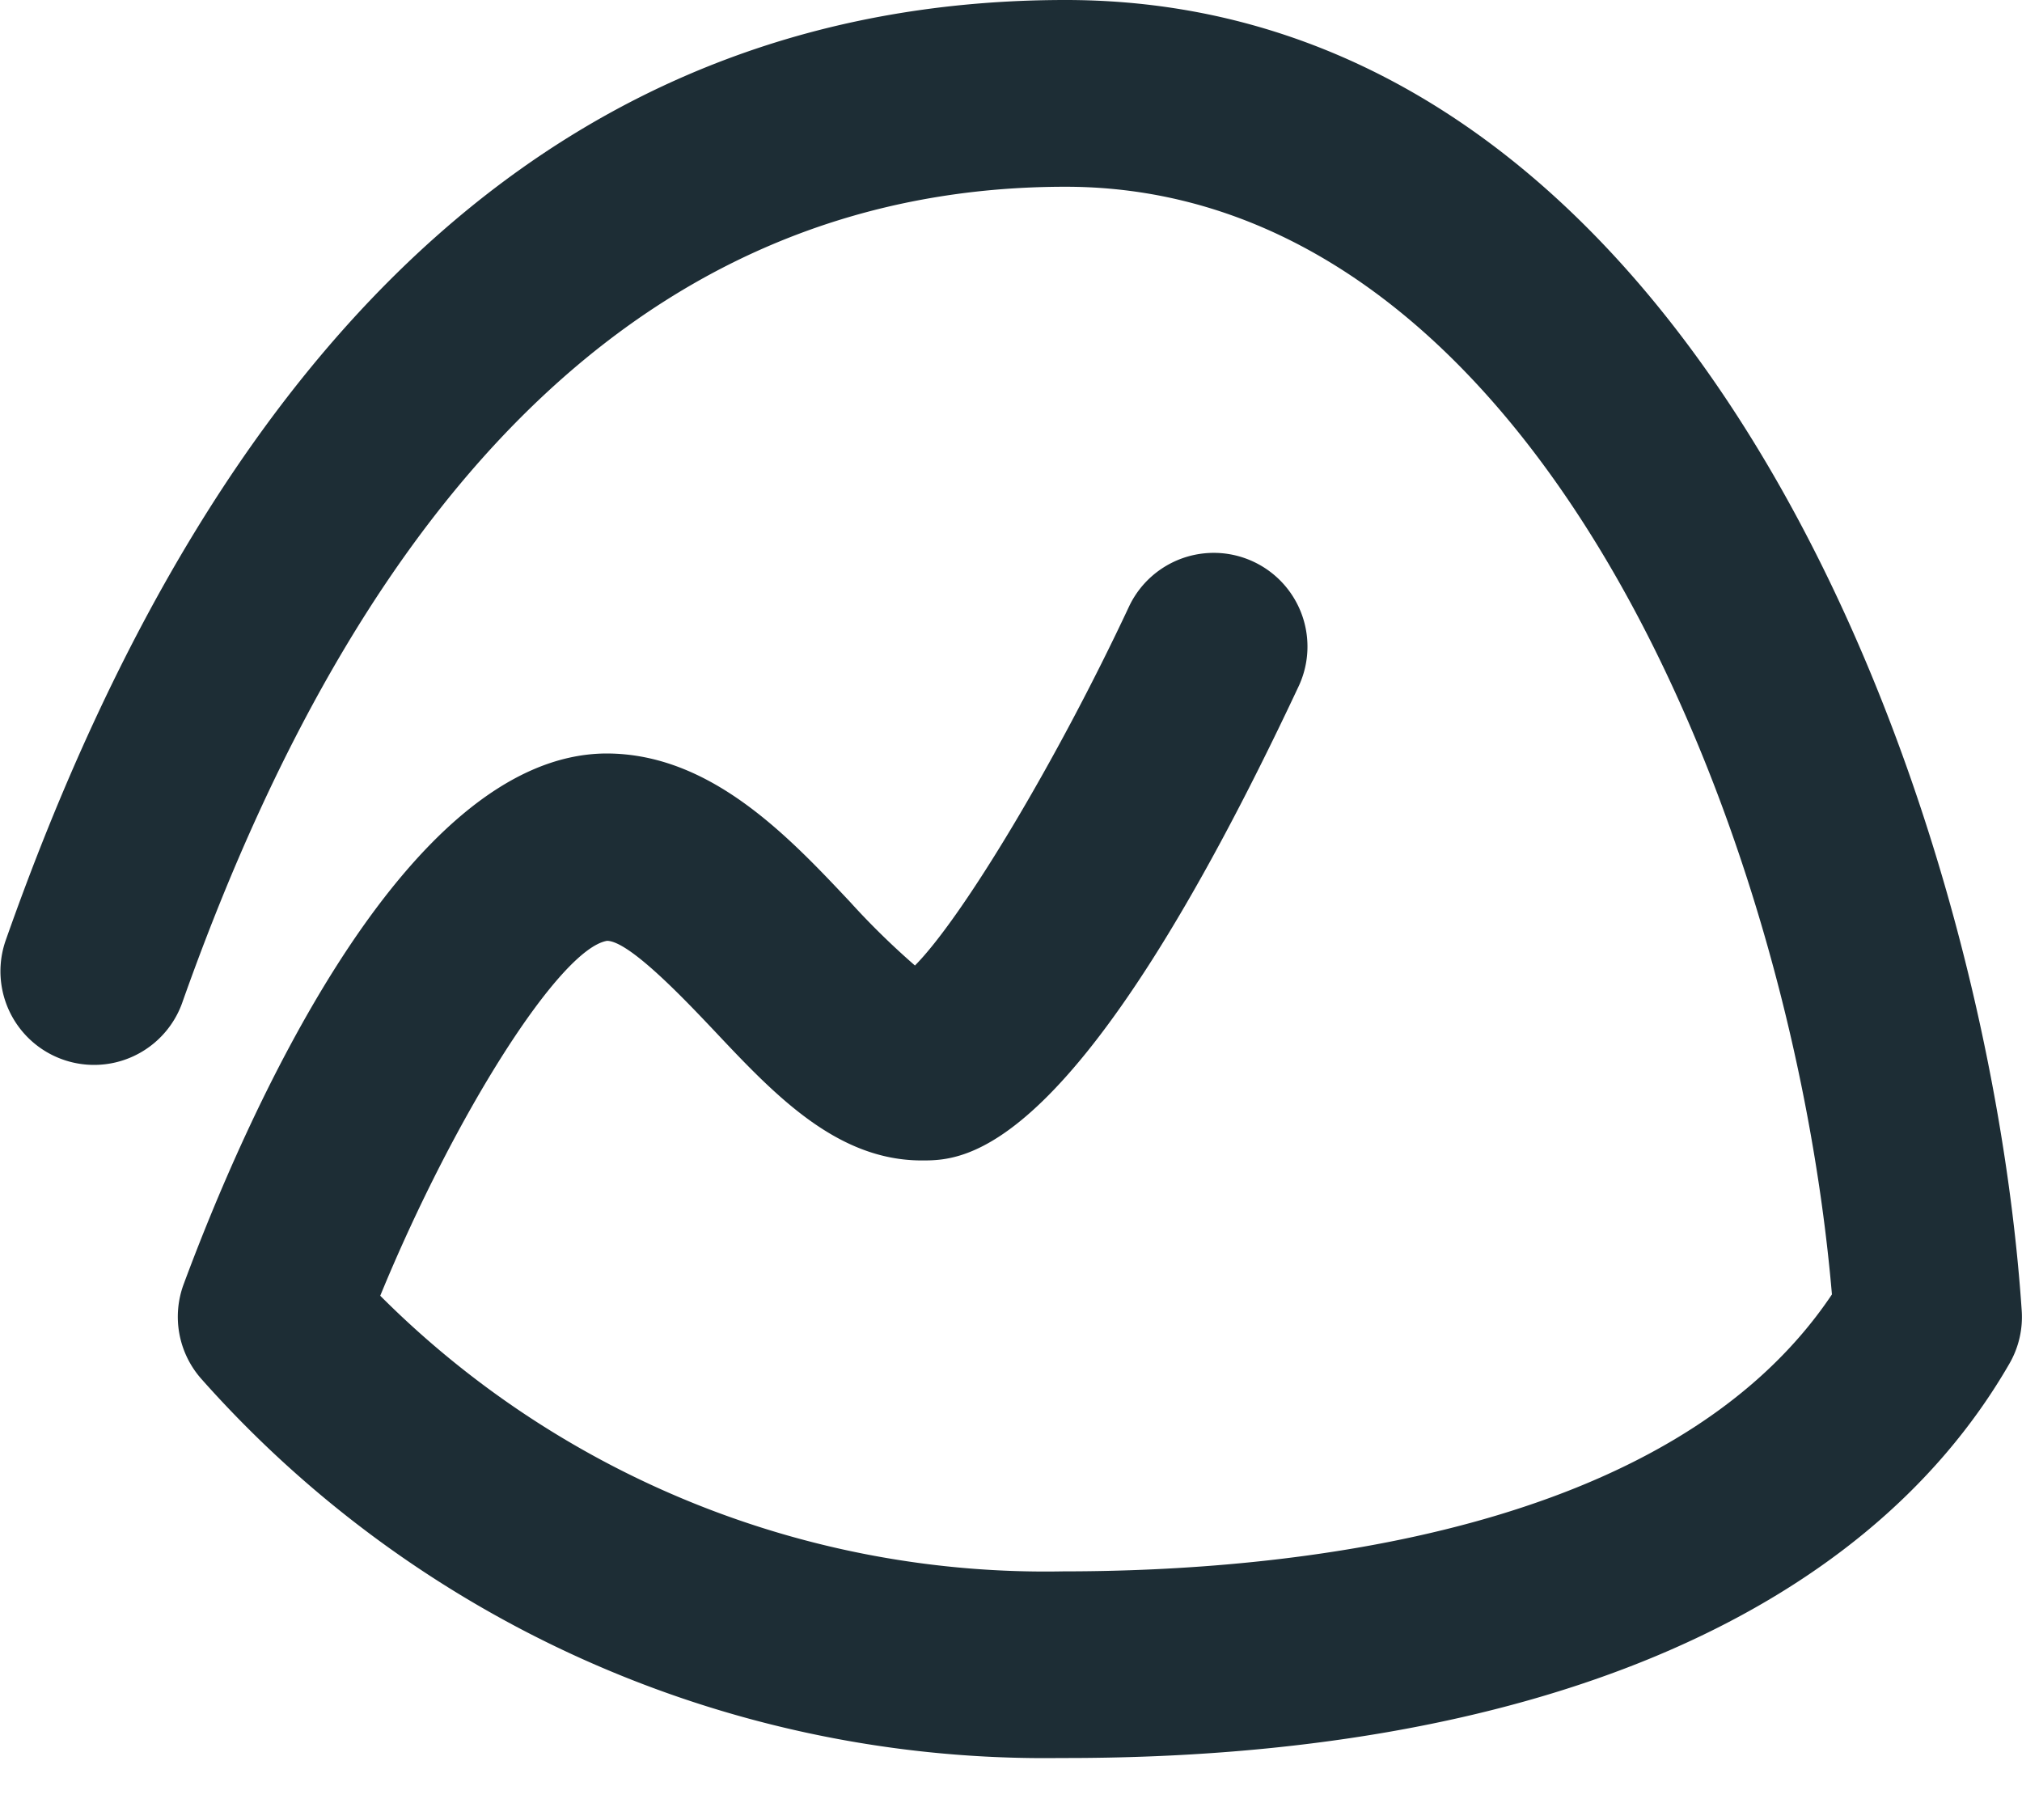 <svg width="20" height="18" fill="none" xmlns="http://www.w3.org/2000/svg"><path d="M10.329 17.388a11.147 11.147 0 01-8.337-3.75.927.927 0 01-.175-.938c.584-1.574 2.162-5.238 4.18-5.248 1.029 0 1.797.815 2.413 1.47.2.221.414.43.64.627.472-.477 1.4-2.017 2.122-3.56a.927.927 0 011.678.788c-2.205 4.7-3.316 4.7-3.733 4.7-.844 0-1.46-.654-2.054-1.285-.274-.289-.837-.887-1.059-.887-.467.08-1.506 1.717-2.243 3.51a9.3 9.3 0 006.755 2.726c2.191 0 6.014-.364 7.604-2.739-.4-4.656-2.962-10.955-7.58-10.955-3.91 0-6.846 2.717-8.741 8.08A.926.926 0 01.053 9.31C2.225 3.132 5.748 0 10.54 0c6.25 0 9.117 7.95 9.457 12.96a.922.922 0 01-.12.524c-1.45 2.517-4.768 3.903-9.337 3.903l-.212.001z" fill="#1D2D35"/></svg>